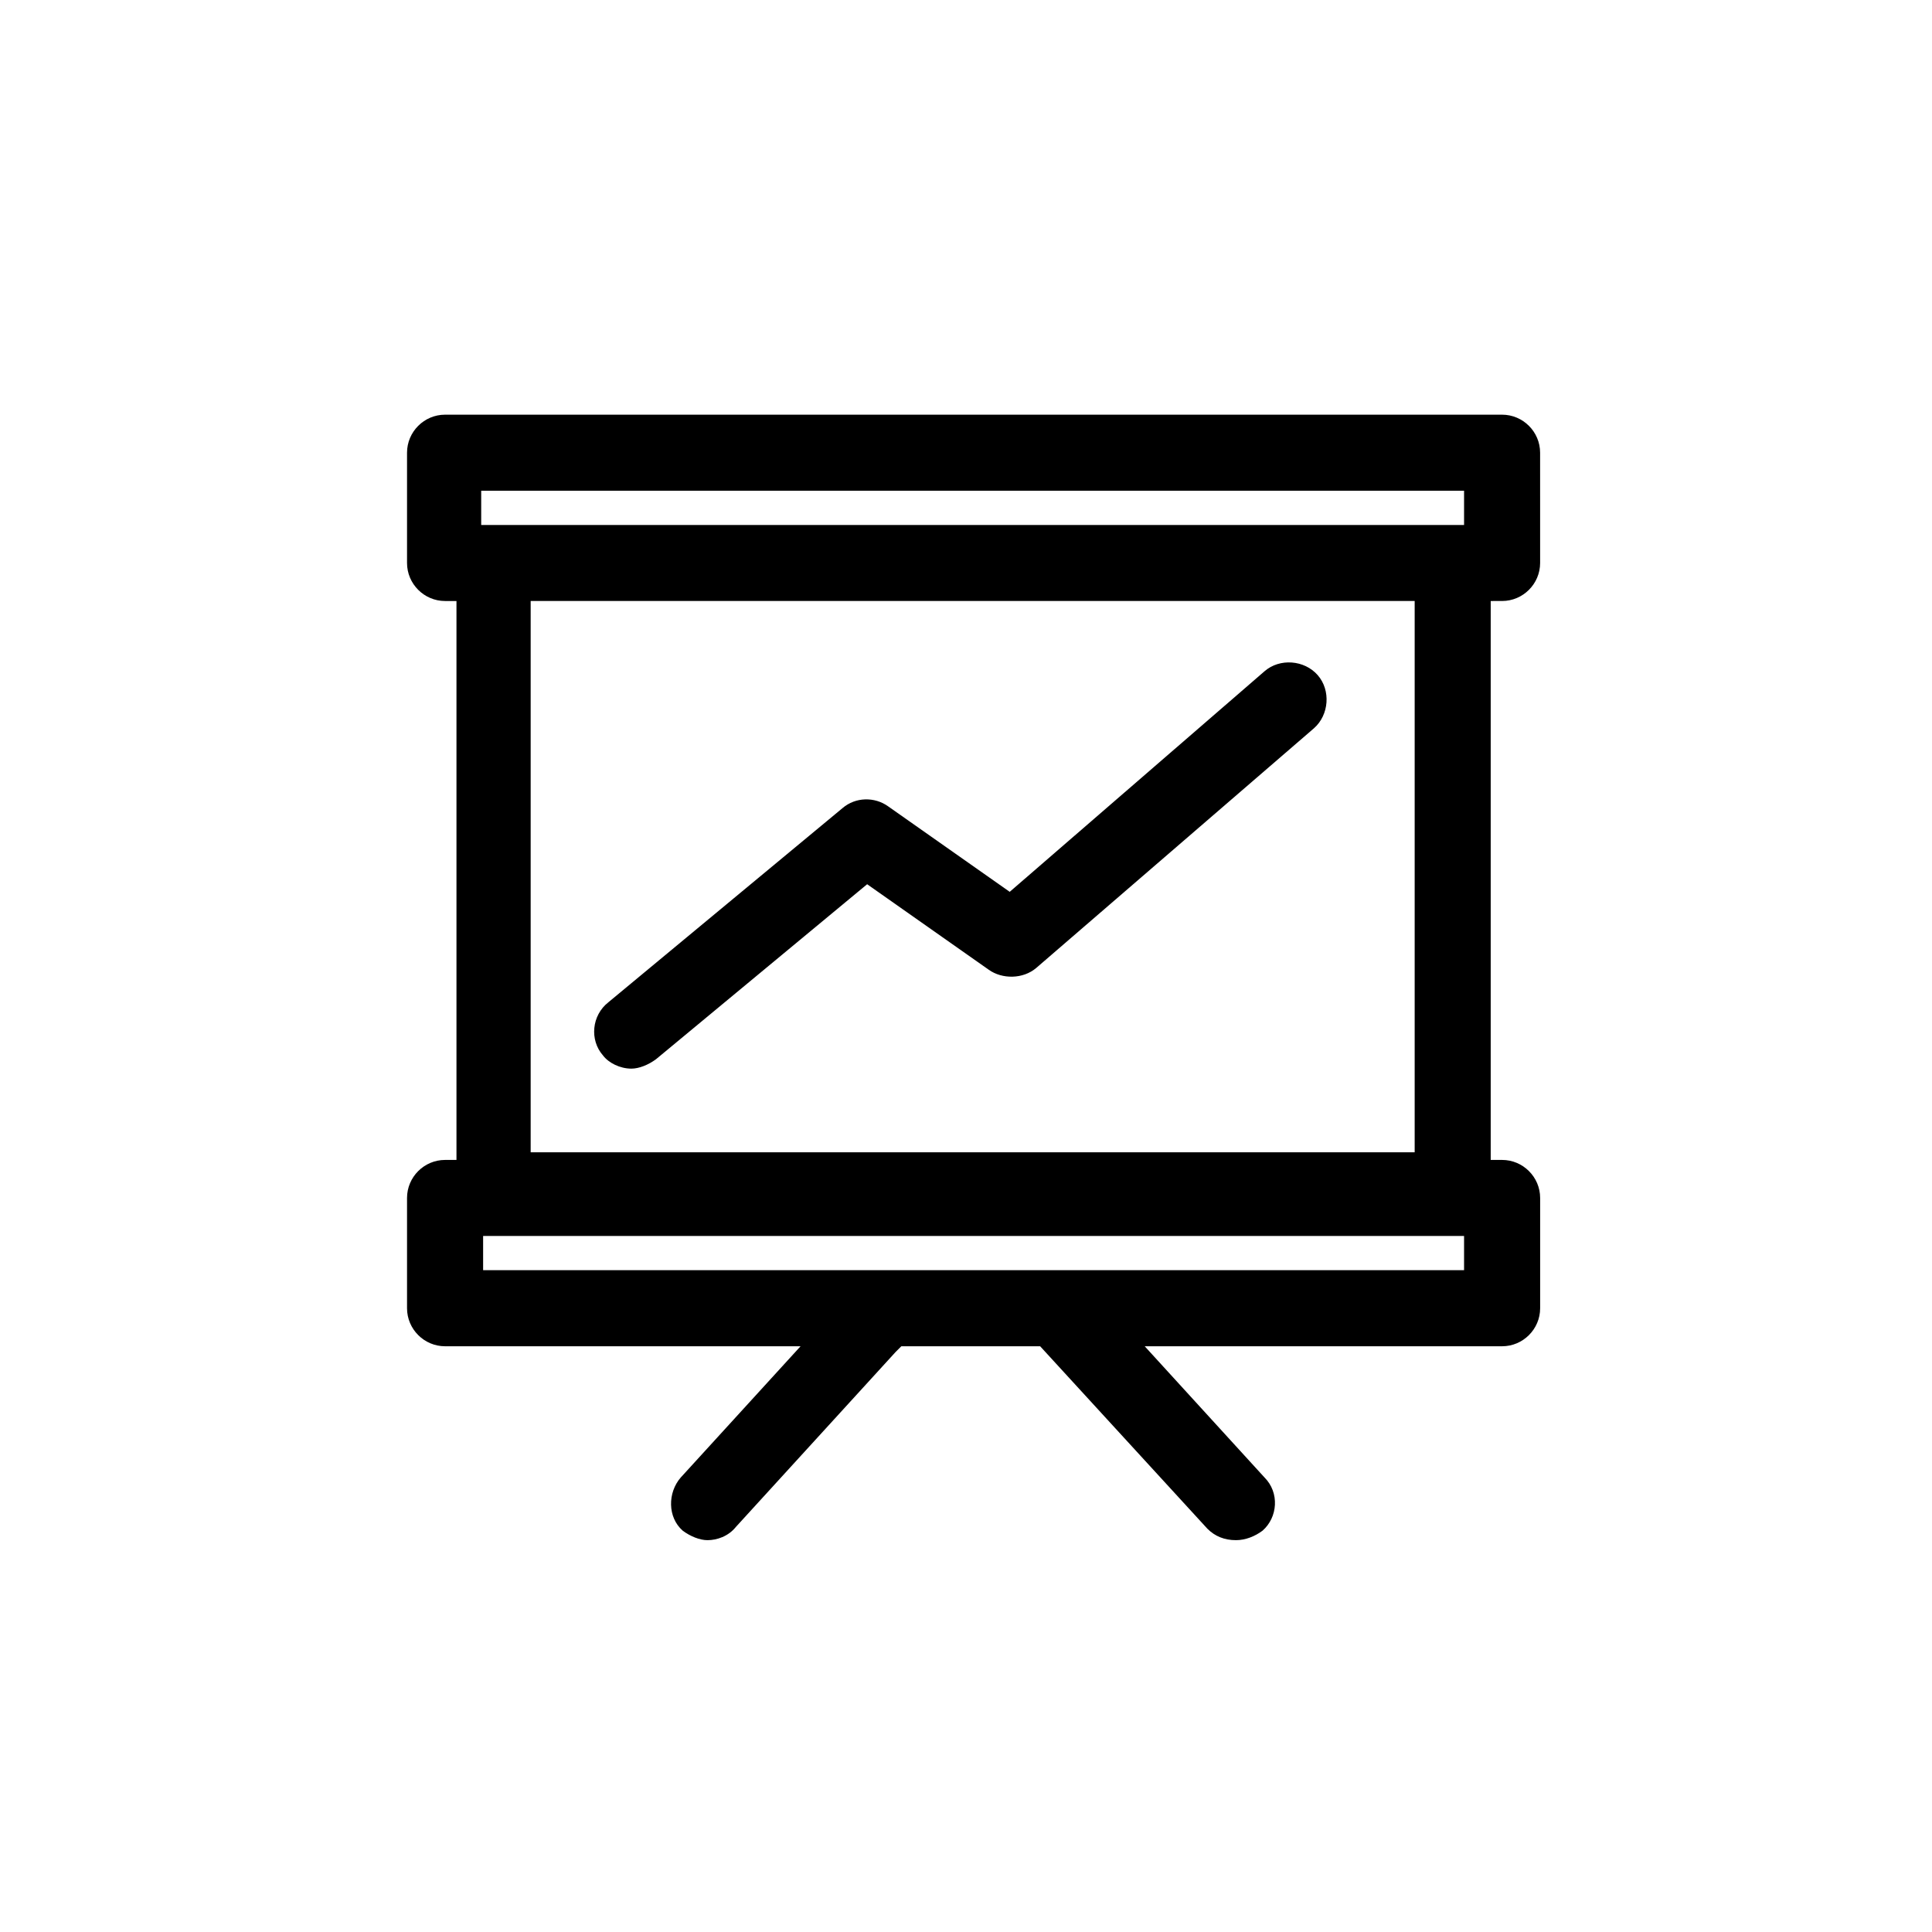 <?xml version="1.0" encoding="UTF-8"?>
<!-- Uploaded to: SVG Find, www.svgfind.com, Generator: SVG Find Mixer Tools -->
<svg fill="#000000" width="800px" height="800px" version="1.1" viewBox="144 144 512 512" xmlns="http://www.w3.org/2000/svg">
 <g>
  <path d="m542.07 303.27c5.543 0 10.078-4.535 10.078-10.078l-0.004-29.219c0-5.543-4.535-10.078-10.078-10.078h-280.12c-5.543 0-10.078 4.535-10.078 10.078v29.223c0 5.543 4.535 10.078 10.078 10.078h3.023v148.12h-3.023c-5.543 0-10.078 4.535-10.078 10.078v29.223c0 5.543 4.535 10.078 10.078 10.078h94.211l-31.738 34.762c-3.527 4.031-3.527 10.578 0.504 14.105 2.016 1.512 4.535 2.519 6.551 2.519 2.519 0 5.543-1.008 7.559-3.527l42.32-46.352 1.512-1.512h36.777l44.336 48.367c2.016 2.016 4.535 3.023 7.559 3.023 2.519 0 5.039-1.008 7.055-2.519 4.031-3.527 4.535-10.078 0.504-14.105l-31.738-34.762h94.715c5.543 0 10.078-4.535 10.078-10.078v-29.223c0-5.543-4.535-10.078-10.078-10.078h-3.023v-148.12zm-10.078 177.34h-259.96v-9.07h259.96zm-259.96-206.56h259.96v9.07h-260.47v-9.07zm246.87 175.32h-234.27v-146.11h234.27z"/>
  <path d="m311.33 427.2c2.016 0 4.535-1.008 6.551-2.519l55.922-46.352 32.242 22.672c3.527 2.519 9.07 2.519 12.594-0.504l73.555-63.48c4.031-3.527 4.535-10.078 1.008-14.105-3.527-4.031-10.078-4.535-14.105-1.008l-67.512 58.441-32.242-22.672c-3.527-2.519-8.566-2.519-12.09 0.504l-61.969 51.387c-4.535 3.527-5.039 10.078-1.512 14.105 1.512 2.019 4.535 3.531 7.559 3.531z"/>
 </g>
</svg>